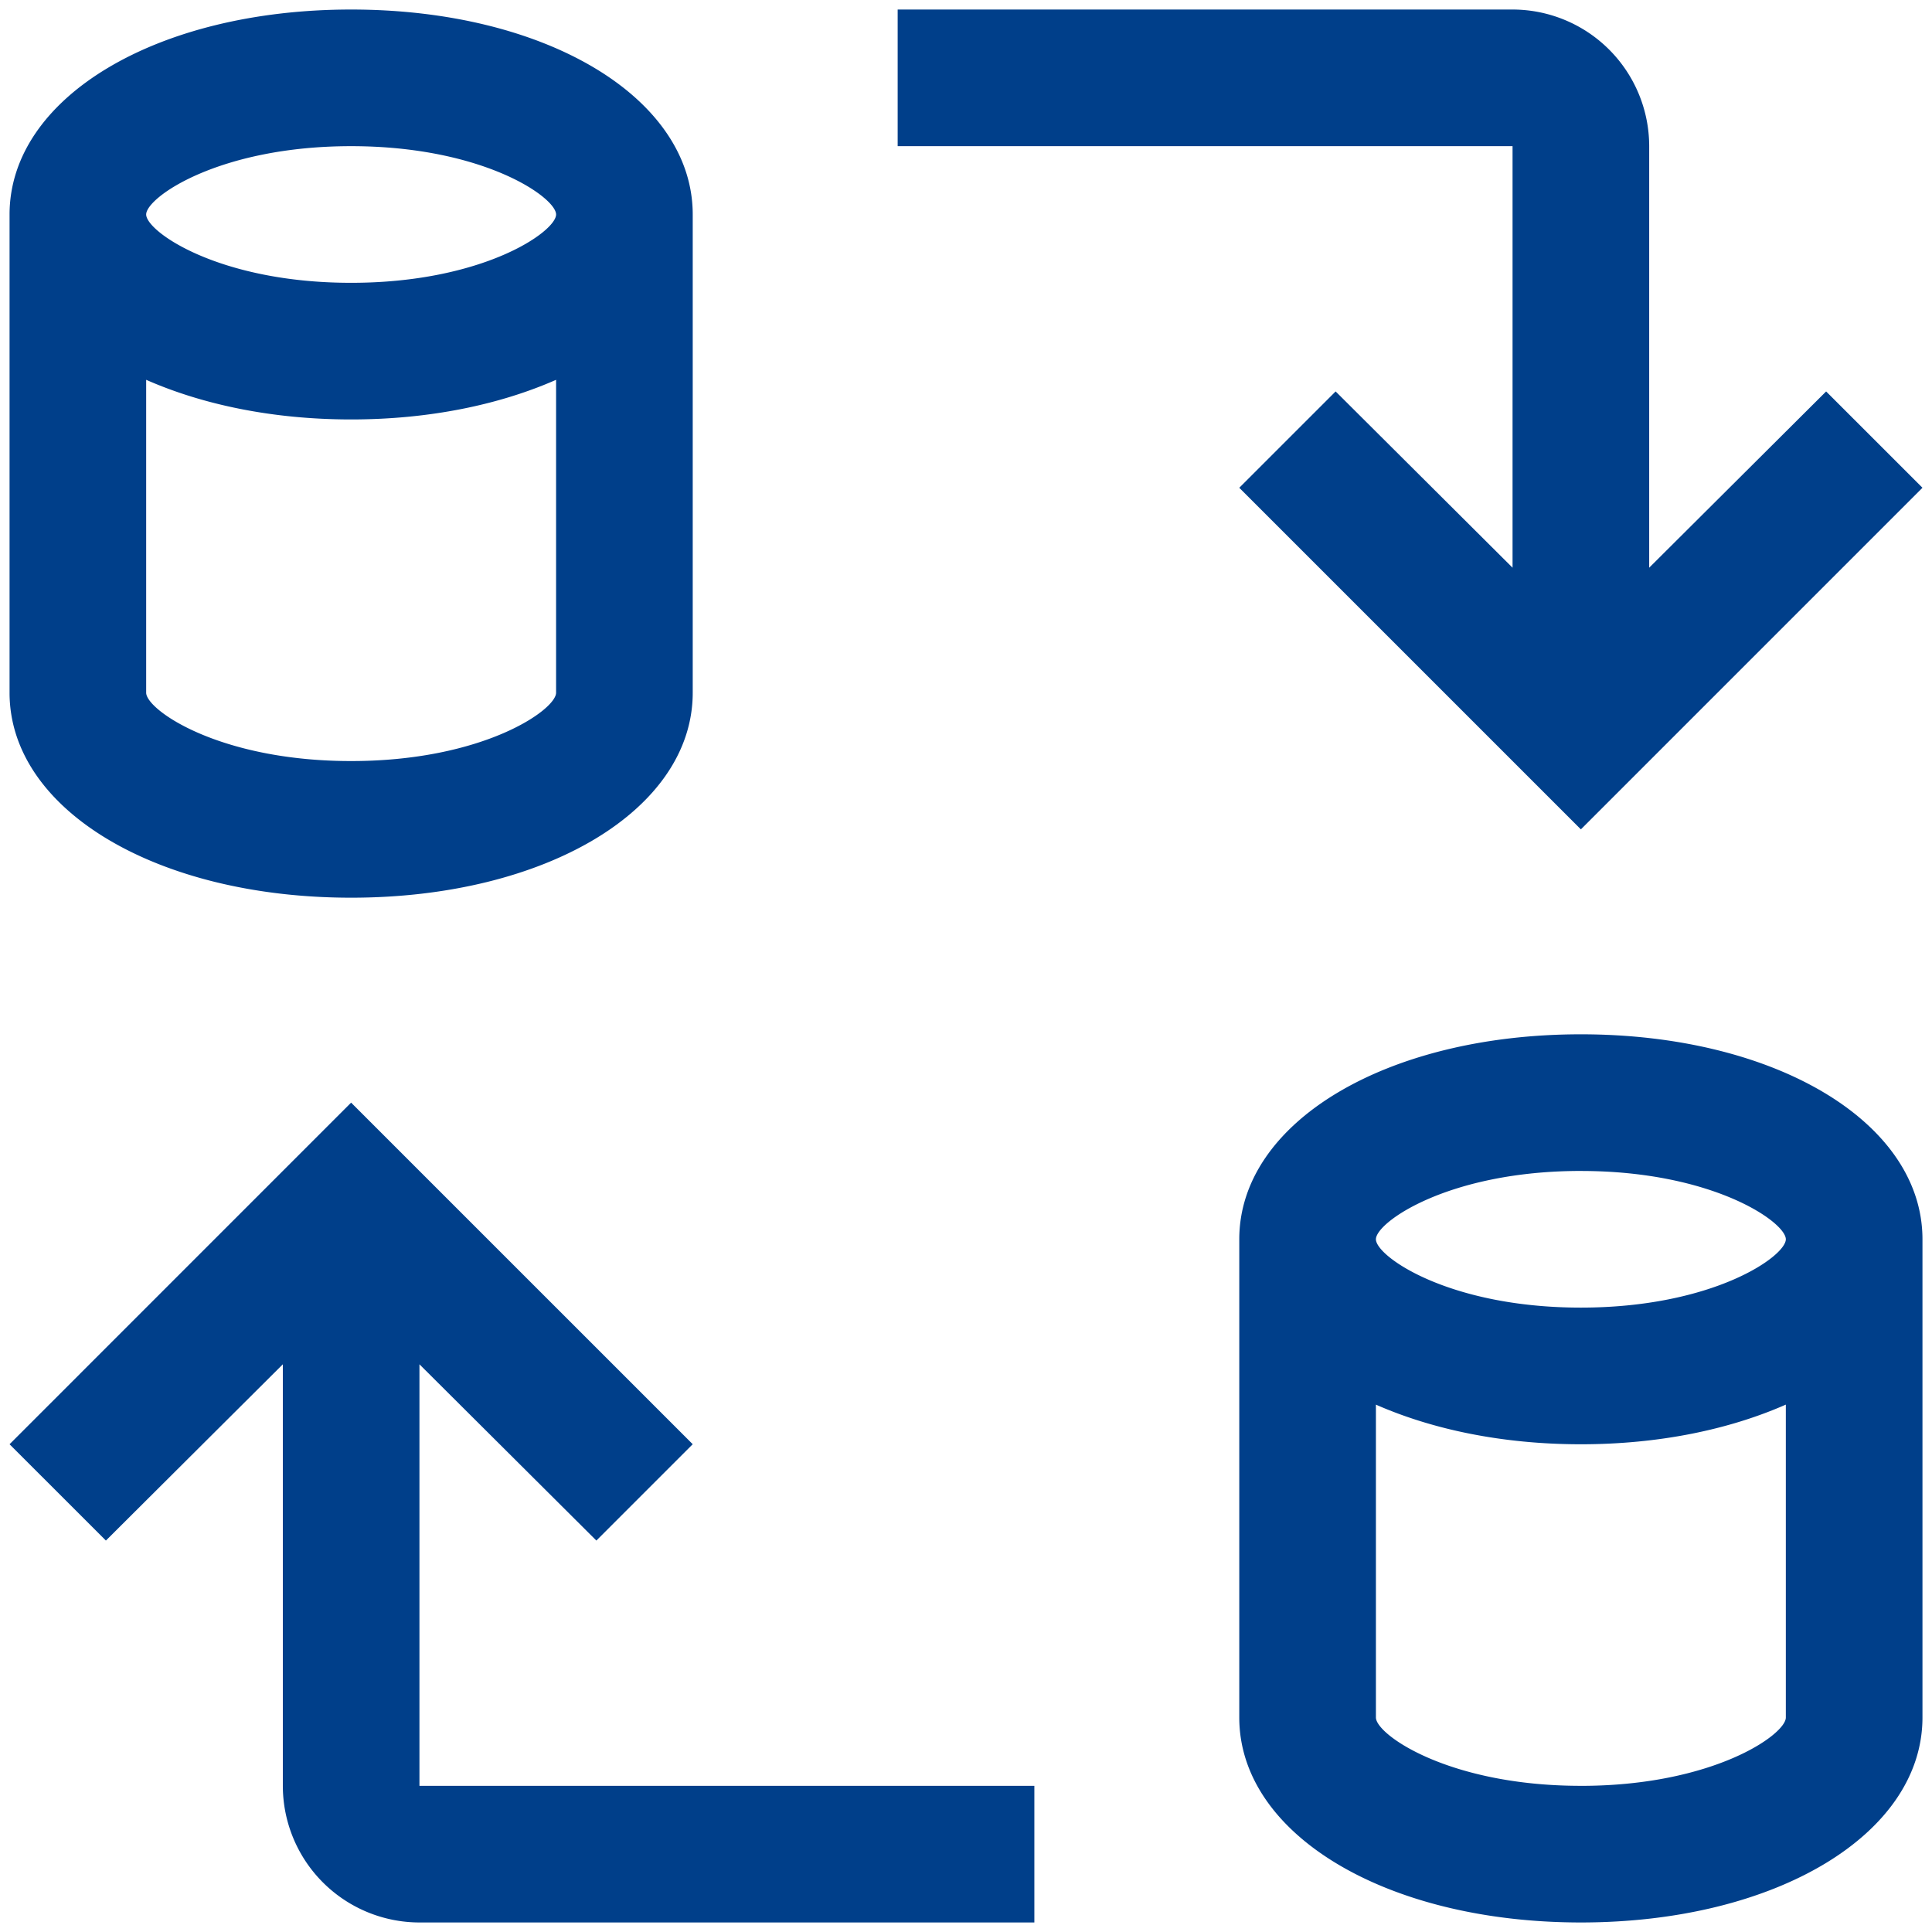 <svg width="76" height="76" fill="none" xmlns="http://www.w3.org/2000/svg"><path d="M16.5 70.25V53.668l6.96 6.934 3.79-3.79-13.438-13.437L.376 56.813l3.79 3.789 6.96-6.934V70.25a5.38 5.38 0 005.375 5.375h24.188V70.25H16.5zm45.688-29.563c-7.66 0-13.438 3.467-13.438 8.063v18.813c0 4.595 5.778 8.062 13.438 8.062 7.659 0 13.437-3.467 13.437-8.063V48.75c0-4.596-5.778-8.063-13.438-8.063zm0 5.376c5.203 0 8.062 2.018 8.062 2.687 0 .67-2.86 2.688-8.063 2.688-5.203 0-8.062-2.019-8.062-2.688 0-.67 2.86-2.688 8.063-2.688zm0 24.187c-5.204 0-8.063-2.018-8.063-2.688V55.255c2.22.975 4.972 1.559 8.063 1.559 3.09 0 5.842-.584 8.062-1.56v12.31c0 .669-2.86 2.687-8.063 2.687zm9.648-54.852l-6.961 6.934V5.75A5.38 5.38 0 0059.5.375H35.312V5.75H59.5v16.582l-6.96-6.934-3.79 3.79 13.438 13.437 13.437-13.438-3.79-3.789zM13.813 35.313c7.659 0 13.437-3.467 13.437-8.063V8.437c0-4.595-5.778-8.062-13.438-8.062C6.154.375.376 3.842.376 8.438V27.25c0 4.596 5.778 8.063 13.438 8.063zm0-29.563c5.202 0 8.062 2.018 8.062 2.688 0 .669-2.86 2.687-8.063 2.687-5.202 0-8.062-2.018-8.062-2.688 0-.669 2.86-2.687 8.063-2.687zM5.75 14.941c2.22.976 4.972 1.559 8.063 1.559 3.09 0 5.842-.583 8.062-1.559V27.25c0 .67-2.86 2.688-8.063 2.688-5.202 0-8.062-2.019-8.062-2.688V14.941z" fill="#003F8A"/></svg>